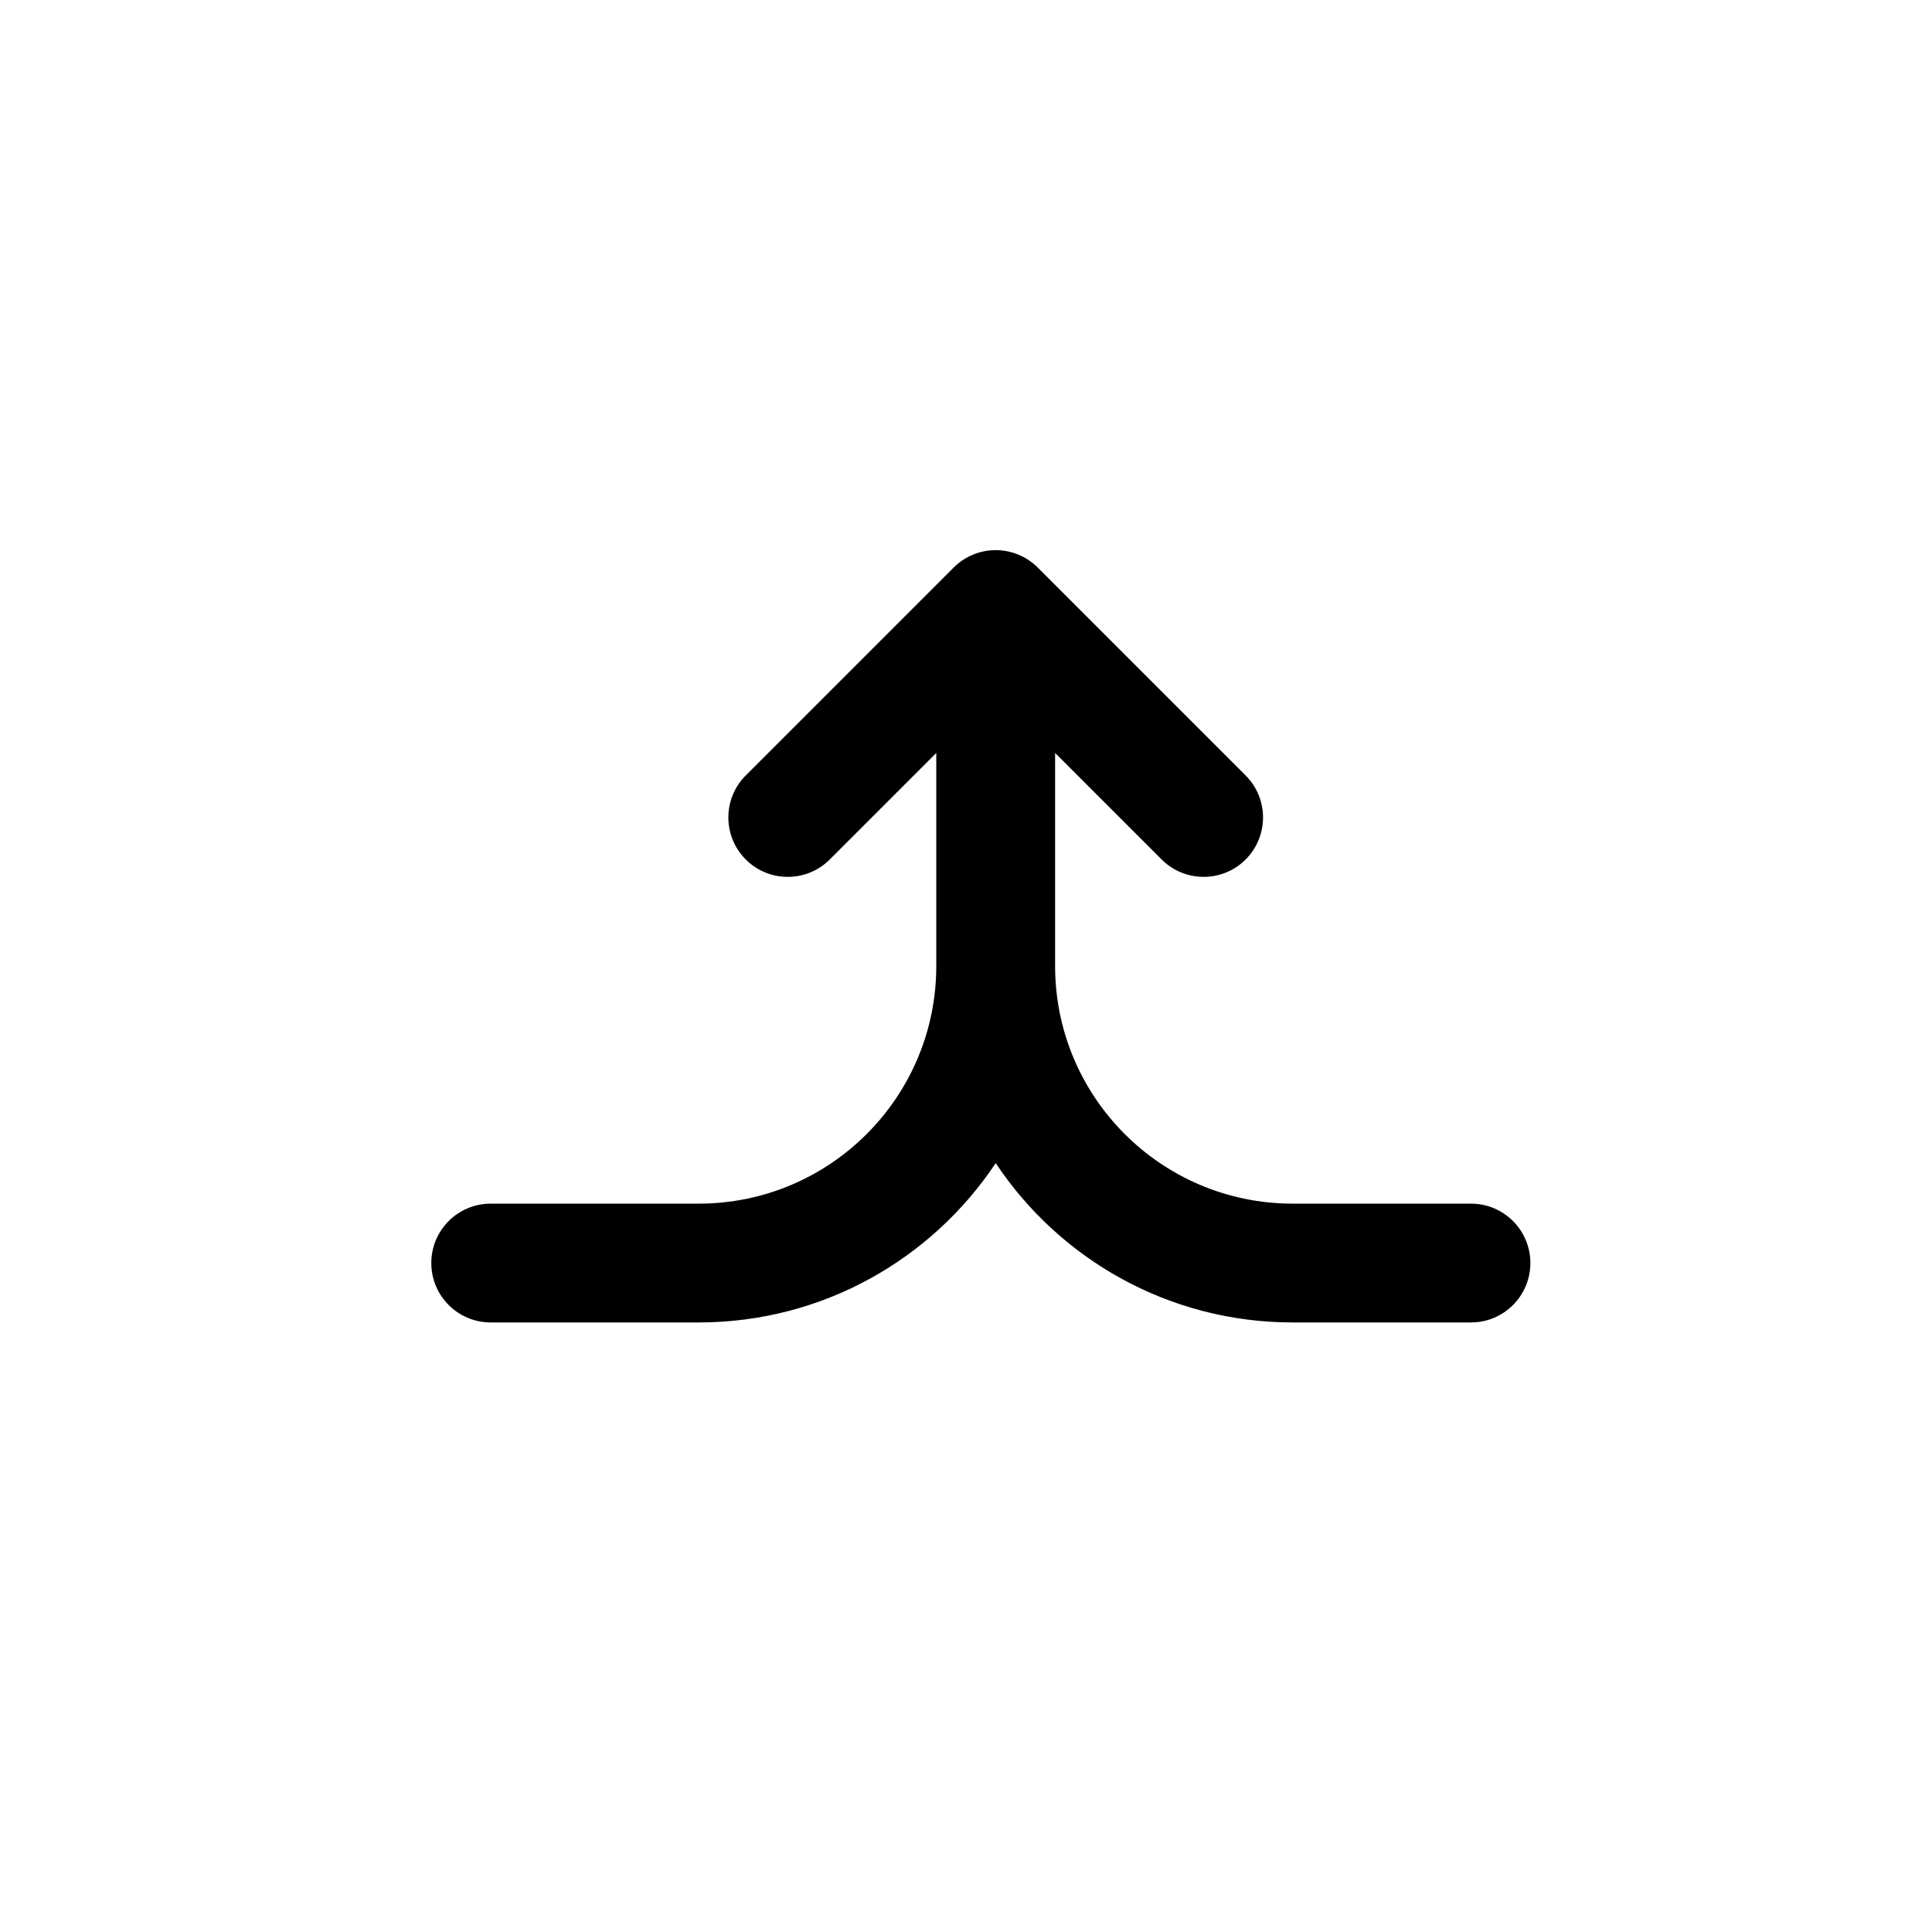 <?xml version="1.0" encoding="UTF-8"?>
<!-- The Best Svg Icon site in the world: iconSvg.co, Visit us! https://iconsvg.co -->
<svg fill="#000000" width="800px" height="800px" version="1.1" viewBox="144 144 512 512" xmlns="http://www.w3.org/2000/svg">
 <path d="m407.87 289.79c4.176 0 8.18 1.66 11.133 4.613l55.102 55.102c6.148 6.148 6.148 16.117 0 22.266-6.144 6.148-16.117 6.148-22.262 0l-28.23-28.227v56.457c0 34.777 28.199 62.977 62.977 62.977h47.234c8.695 0 15.742 7.047 15.742 15.742s-7.047 15.742-15.742 15.742h-47.234c-32.855 0-61.797-16.773-78.719-42.227-16.926 25.453-45.863 42.227-78.723 42.227h-55.102c-8.695 0-15.746-7.047-15.746-15.742s7.051-15.742 15.746-15.742h55.102c34.781 0 62.977-28.199 62.977-62.977v-56.457l-28.227 28.227c-6.148 6.148-16.117 6.148-22.266 0-6.148-6.148-6.148-16.117 0-22.266l55.105-55.102c2.953-2.953 6.957-4.613 11.133-4.613z" fill-rule="evenodd"/>
</svg>
